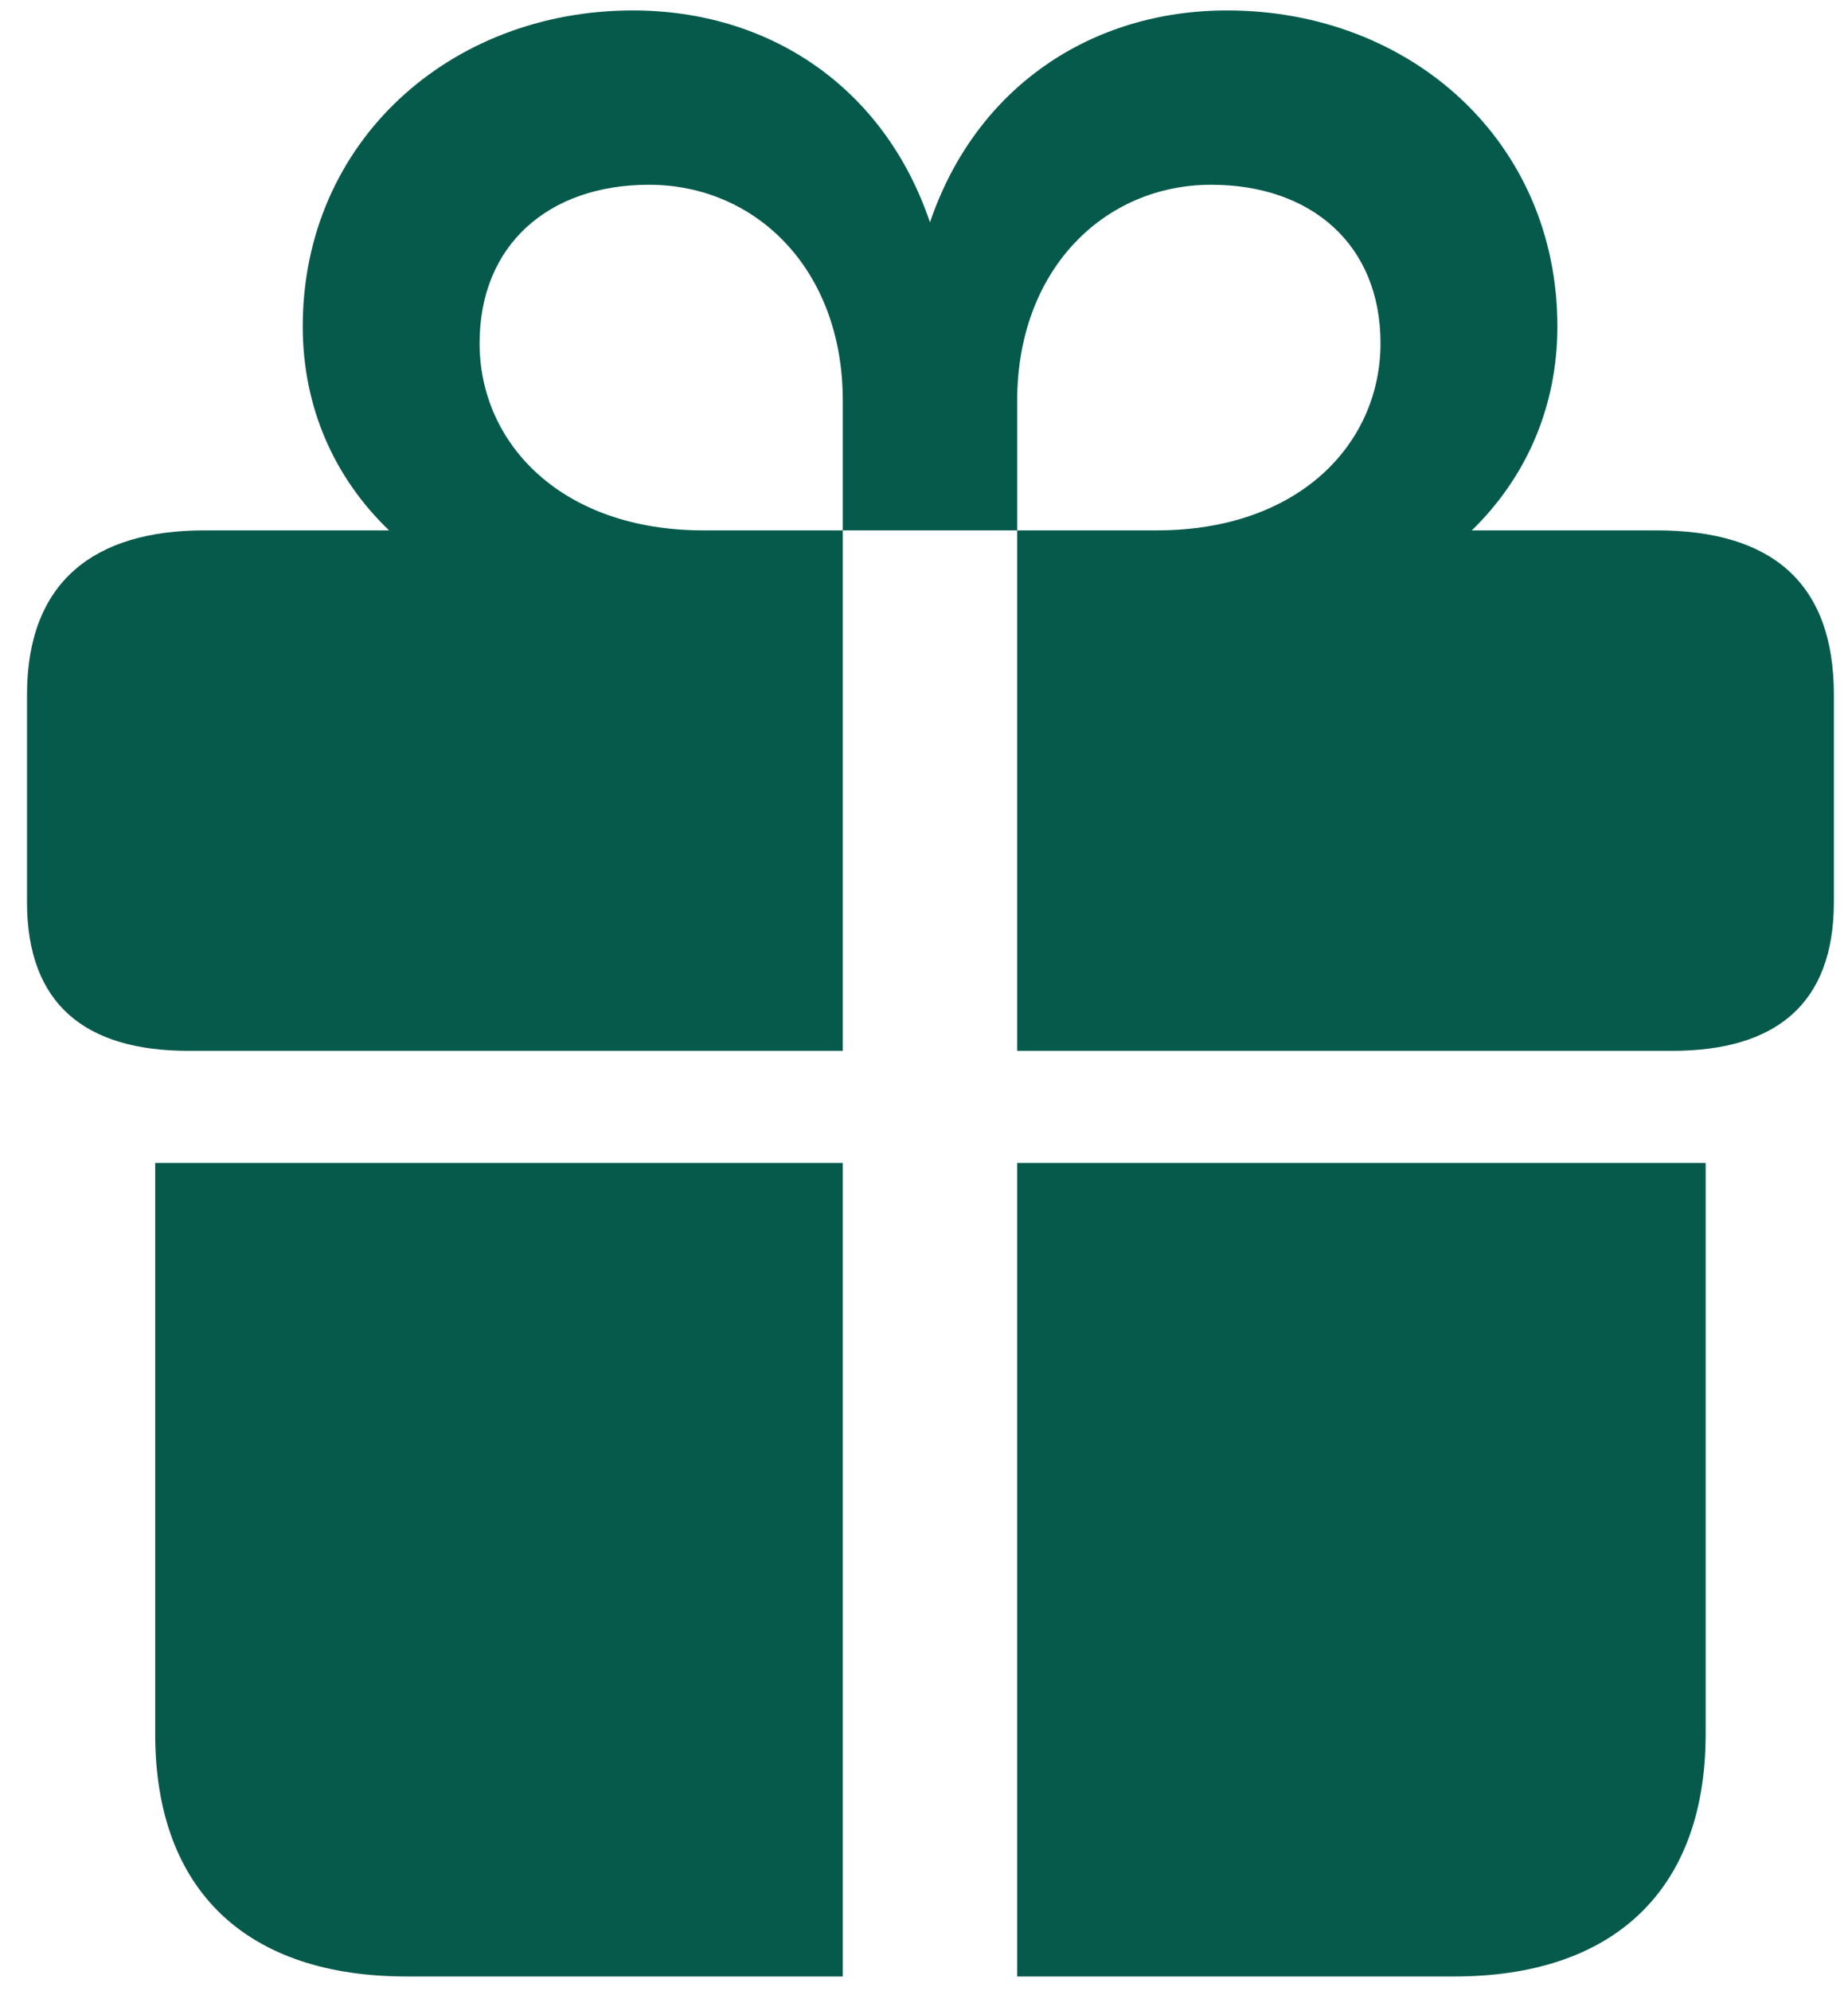 <svg width="39" height="42" viewBox="0 0 39 42" fill="none" xmlns="http://www.w3.org/2000/svg">
<path d="M3.275 36.573C3.275 39.905 5.235 41.689 8.581 41.689H17.786V24.529H3.275V36.573ZM21.467 41.689H30.691C34.017 41.689 35.996 39.905 35.996 36.573V24.529H21.467V41.689ZM0.57 19.026C0.57 21.197 1.816 22.165 3.978 22.165H17.786V11.187H14.844C11.855 11.187 10.121 9.359 10.121 7.239C10.121 5.161 11.582 3.897 13.695 3.897C15.953 3.897 17.786 5.683 17.786 8.45V11.187H21.467V8.45C21.467 5.683 23.307 3.897 25.561 3.897C27.674 3.897 29.134 5.161 29.134 7.239C29.134 9.359 27.413 11.187 24.412 11.187H21.467V22.165H35.29C37.452 22.165 38.702 21.197 38.702 19.026V14.653C38.702 12.257 37.35 11.187 34.963 11.187H31.061C32.187 10.092 32.867 8.61 32.867 6.884C32.867 2.993 29.78 0.22 25.896 0.22C23.025 0.22 20.594 1.844 19.626 4.689C18.662 1.844 16.243 0.22 13.356 0.22C9.491 0.22 6.389 2.993 6.389 6.884C6.389 8.61 7.069 10.092 8.211 11.187H4.309C2.002 11.187 0.57 12.257 0.57 14.653V19.026Z" fill="#065A4B"/>
</svg>
